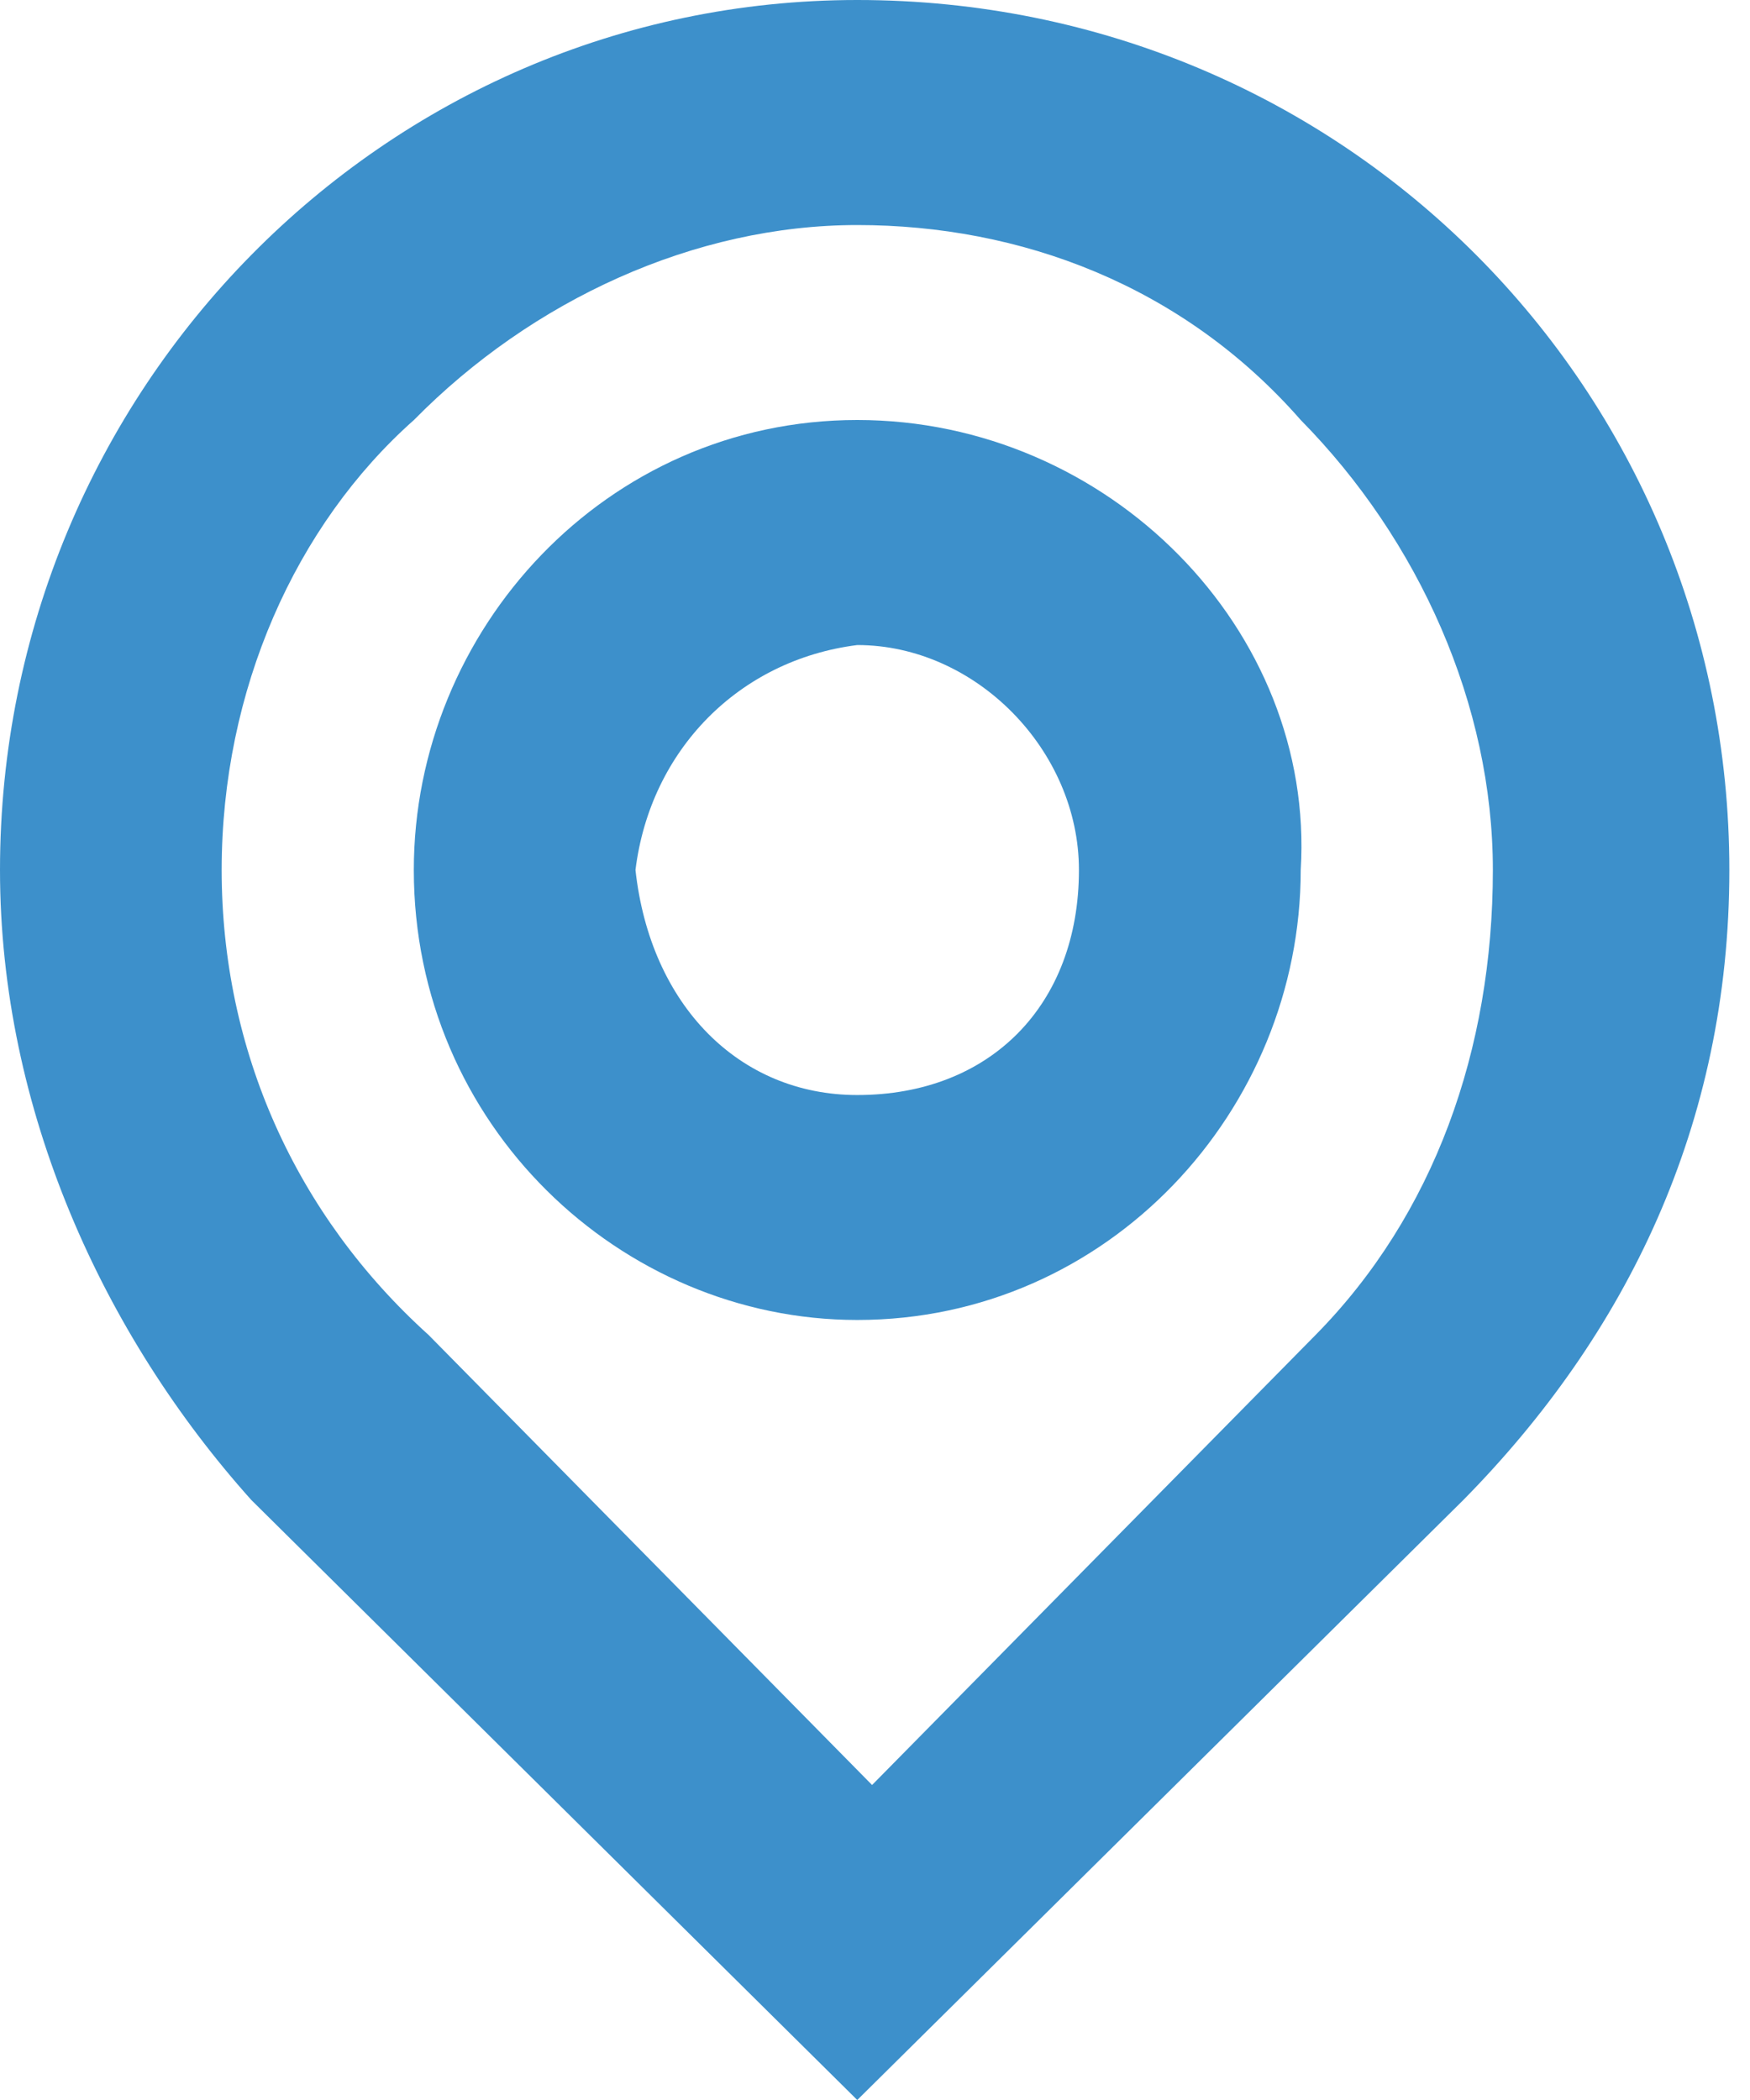 <svg width="15" height="18" viewBox="0 0 15 18" fill="none" xmlns="http://www.w3.org/2000/svg">
<g clip-path="url(#clip0_345_8851)">
<path d="M14.823 7.457C14.823 3.343 11.529 0 7.348 0C3.294 0 0 3.343 0 7.457C0 9.514 0.887 11.443 2.154 12.857L7.348 18L12.543 12.857C13.937 11.443 14.823 9.643 14.823 7.457ZM11.276 11.443L7.475 15.3L3.674 11.443C2.534 10.414 1.9 9 1.9 7.457C1.9 5.914 2.534 4.5 3.548 3.6C4.561 2.571 5.955 1.929 7.348 1.929C8.742 1.929 10.136 2.443 11.149 3.6C12.163 4.629 12.796 6.043 12.796 7.457C12.796 9 12.29 10.414 11.276 11.443Z" fill="#3D90CB"/>
<path d="M7.348 3.6C5.194 3.6 3.547 5.4 3.547 7.457C3.547 9.643 5.321 11.314 7.348 11.314C9.502 11.314 11.149 9.514 11.149 7.457C11.275 5.4 9.502 3.6 7.348 3.6ZM7.348 9.386C6.334 9.386 5.574 8.614 5.447 7.457C5.574 6.429 6.334 5.657 7.348 5.529C8.361 5.529 9.248 6.429 9.248 7.457C9.248 8.614 8.488 9.386 7.348 9.386Z" fill="#3D90CB"/>
</g>
<defs>
<clipPath id="clip0_345_8851">
<rect width="14.823" height="18" fill="white"/>
</clipPath>
</defs>
</svg>
